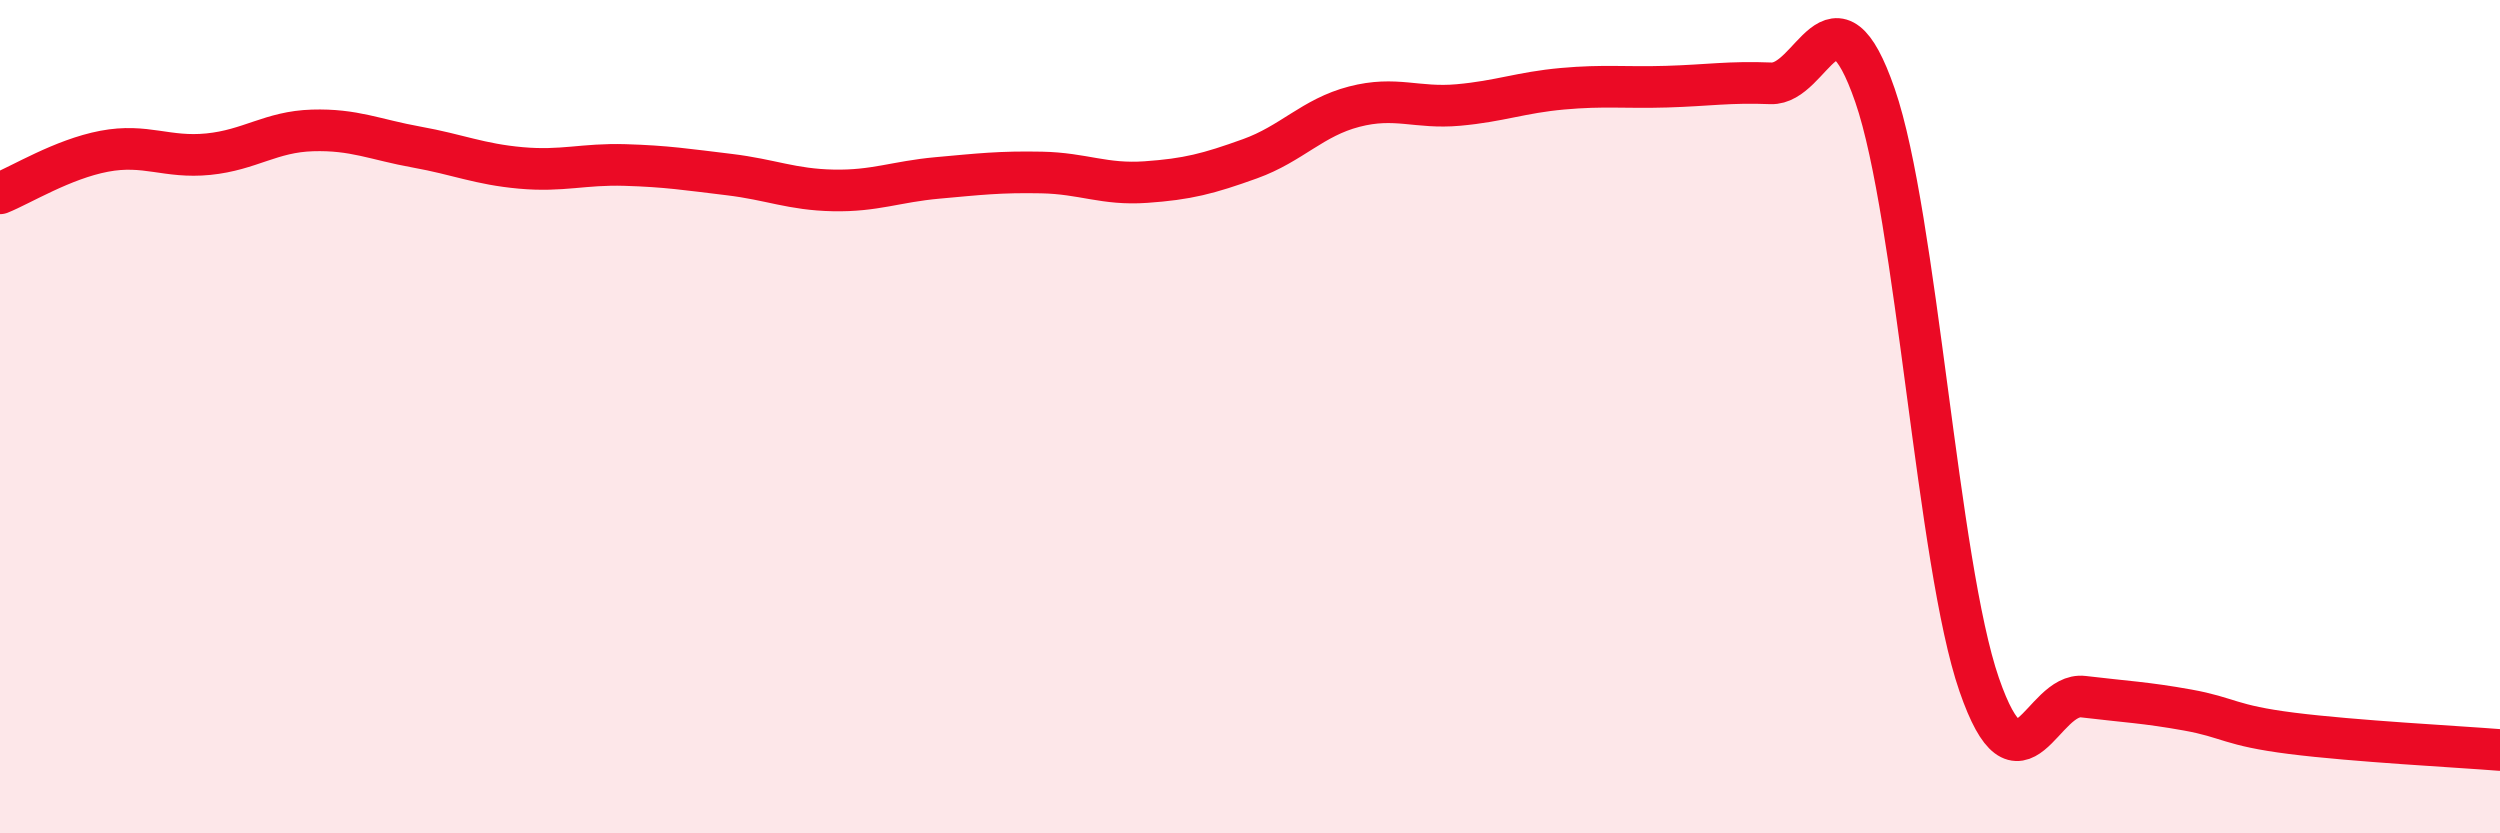 
    <svg width="60" height="20" viewBox="0 0 60 20" xmlns="http://www.w3.org/2000/svg">
      <path
        d="M 0,4.64 C 0.5,4.44 1.5,3.82 2.5,3.63 C 3.5,3.44 4,3.8 5,3.7 C 6,3.6 6.5,3.16 7.5,3.13 C 8.5,3.1 9,3.35 10,3.53 C 11,3.71 11.5,3.94 12.5,4.03 C 13.5,4.12 14,3.93 15,3.96 C 16,3.99 16.5,4.07 17.5,4.19 C 18.5,4.31 19,4.55 20,4.57 C 21,4.59 21.5,4.36 22.5,4.27 C 23.5,4.18 24,4.12 25,4.14 C 26,4.16 26.5,4.44 27.5,4.37 C 28.5,4.3 29,4.17 30,3.81 C 31,3.45 31.5,2.82 32.5,2.56 C 33.5,2.3 34,2.61 35,2.52 C 36,2.43 36.5,2.22 37.5,2.13 C 38.5,2.04 39,2.11 40,2.08 C 41,2.05 41.5,1.96 42.5,2 C 43.5,2.04 44,-0.6 45,2.29 C 46,5.18 46.5,13.54 47.5,16.43 C 48.5,19.32 49,16.6 50,16.72 C 51,16.84 51.5,16.86 52.5,17.04 C 53.5,17.22 53.5,17.41 55,17.6 C 56.5,17.79 59,17.92 60,18L60 20L0 20Z"
        fill="#EB0A25"
        opacity="0.1"
        stroke-linecap="round"
        stroke-linejoin="round"
      />
      <path
        d="M 0,4.64 C 0.5,4.44 1.5,3.82 2.5,3.63 C 3.5,3.44 4,3.8 5,3.7 C 6,3.6 6.5,3.16 7.5,3.13 C 8.5,3.1 9,3.35 10,3.53 C 11,3.71 11.5,3.94 12.5,4.03 C 13.5,4.12 14,3.93 15,3.96 C 16,3.99 16.5,4.07 17.5,4.19 C 18.5,4.31 19,4.55 20,4.57 C 21,4.59 21.5,4.36 22.5,4.27 C 23.5,4.18 24,4.12 25,4.14 C 26,4.16 26.5,4.44 27.5,4.37 C 28.5,4.3 29,4.17 30,3.81 C 31,3.45 31.5,2.82 32.5,2.56 C 33.5,2.3 34,2.61 35,2.52 C 36,2.43 36.5,2.22 37.5,2.13 C 38.5,2.04 39,2.11 40,2.08 C 41,2.05 41.5,1.96 42.5,2 C 43.5,2.04 44,-0.6 45,2.29 C 46,5.18 46.5,13.54 47.5,16.43 C 48.5,19.32 49,16.6 50,16.72 C 51,16.84 51.5,16.86 52.5,17.04 C 53.5,17.22 53.5,17.41 55,17.6 C 56.5,17.79 59,17.92 60,18"
        stroke="#EB0A25"
        stroke-width="1"
        fill="none"
        stroke-linecap="round"
        stroke-linejoin="round"
      />
    </svg>
  